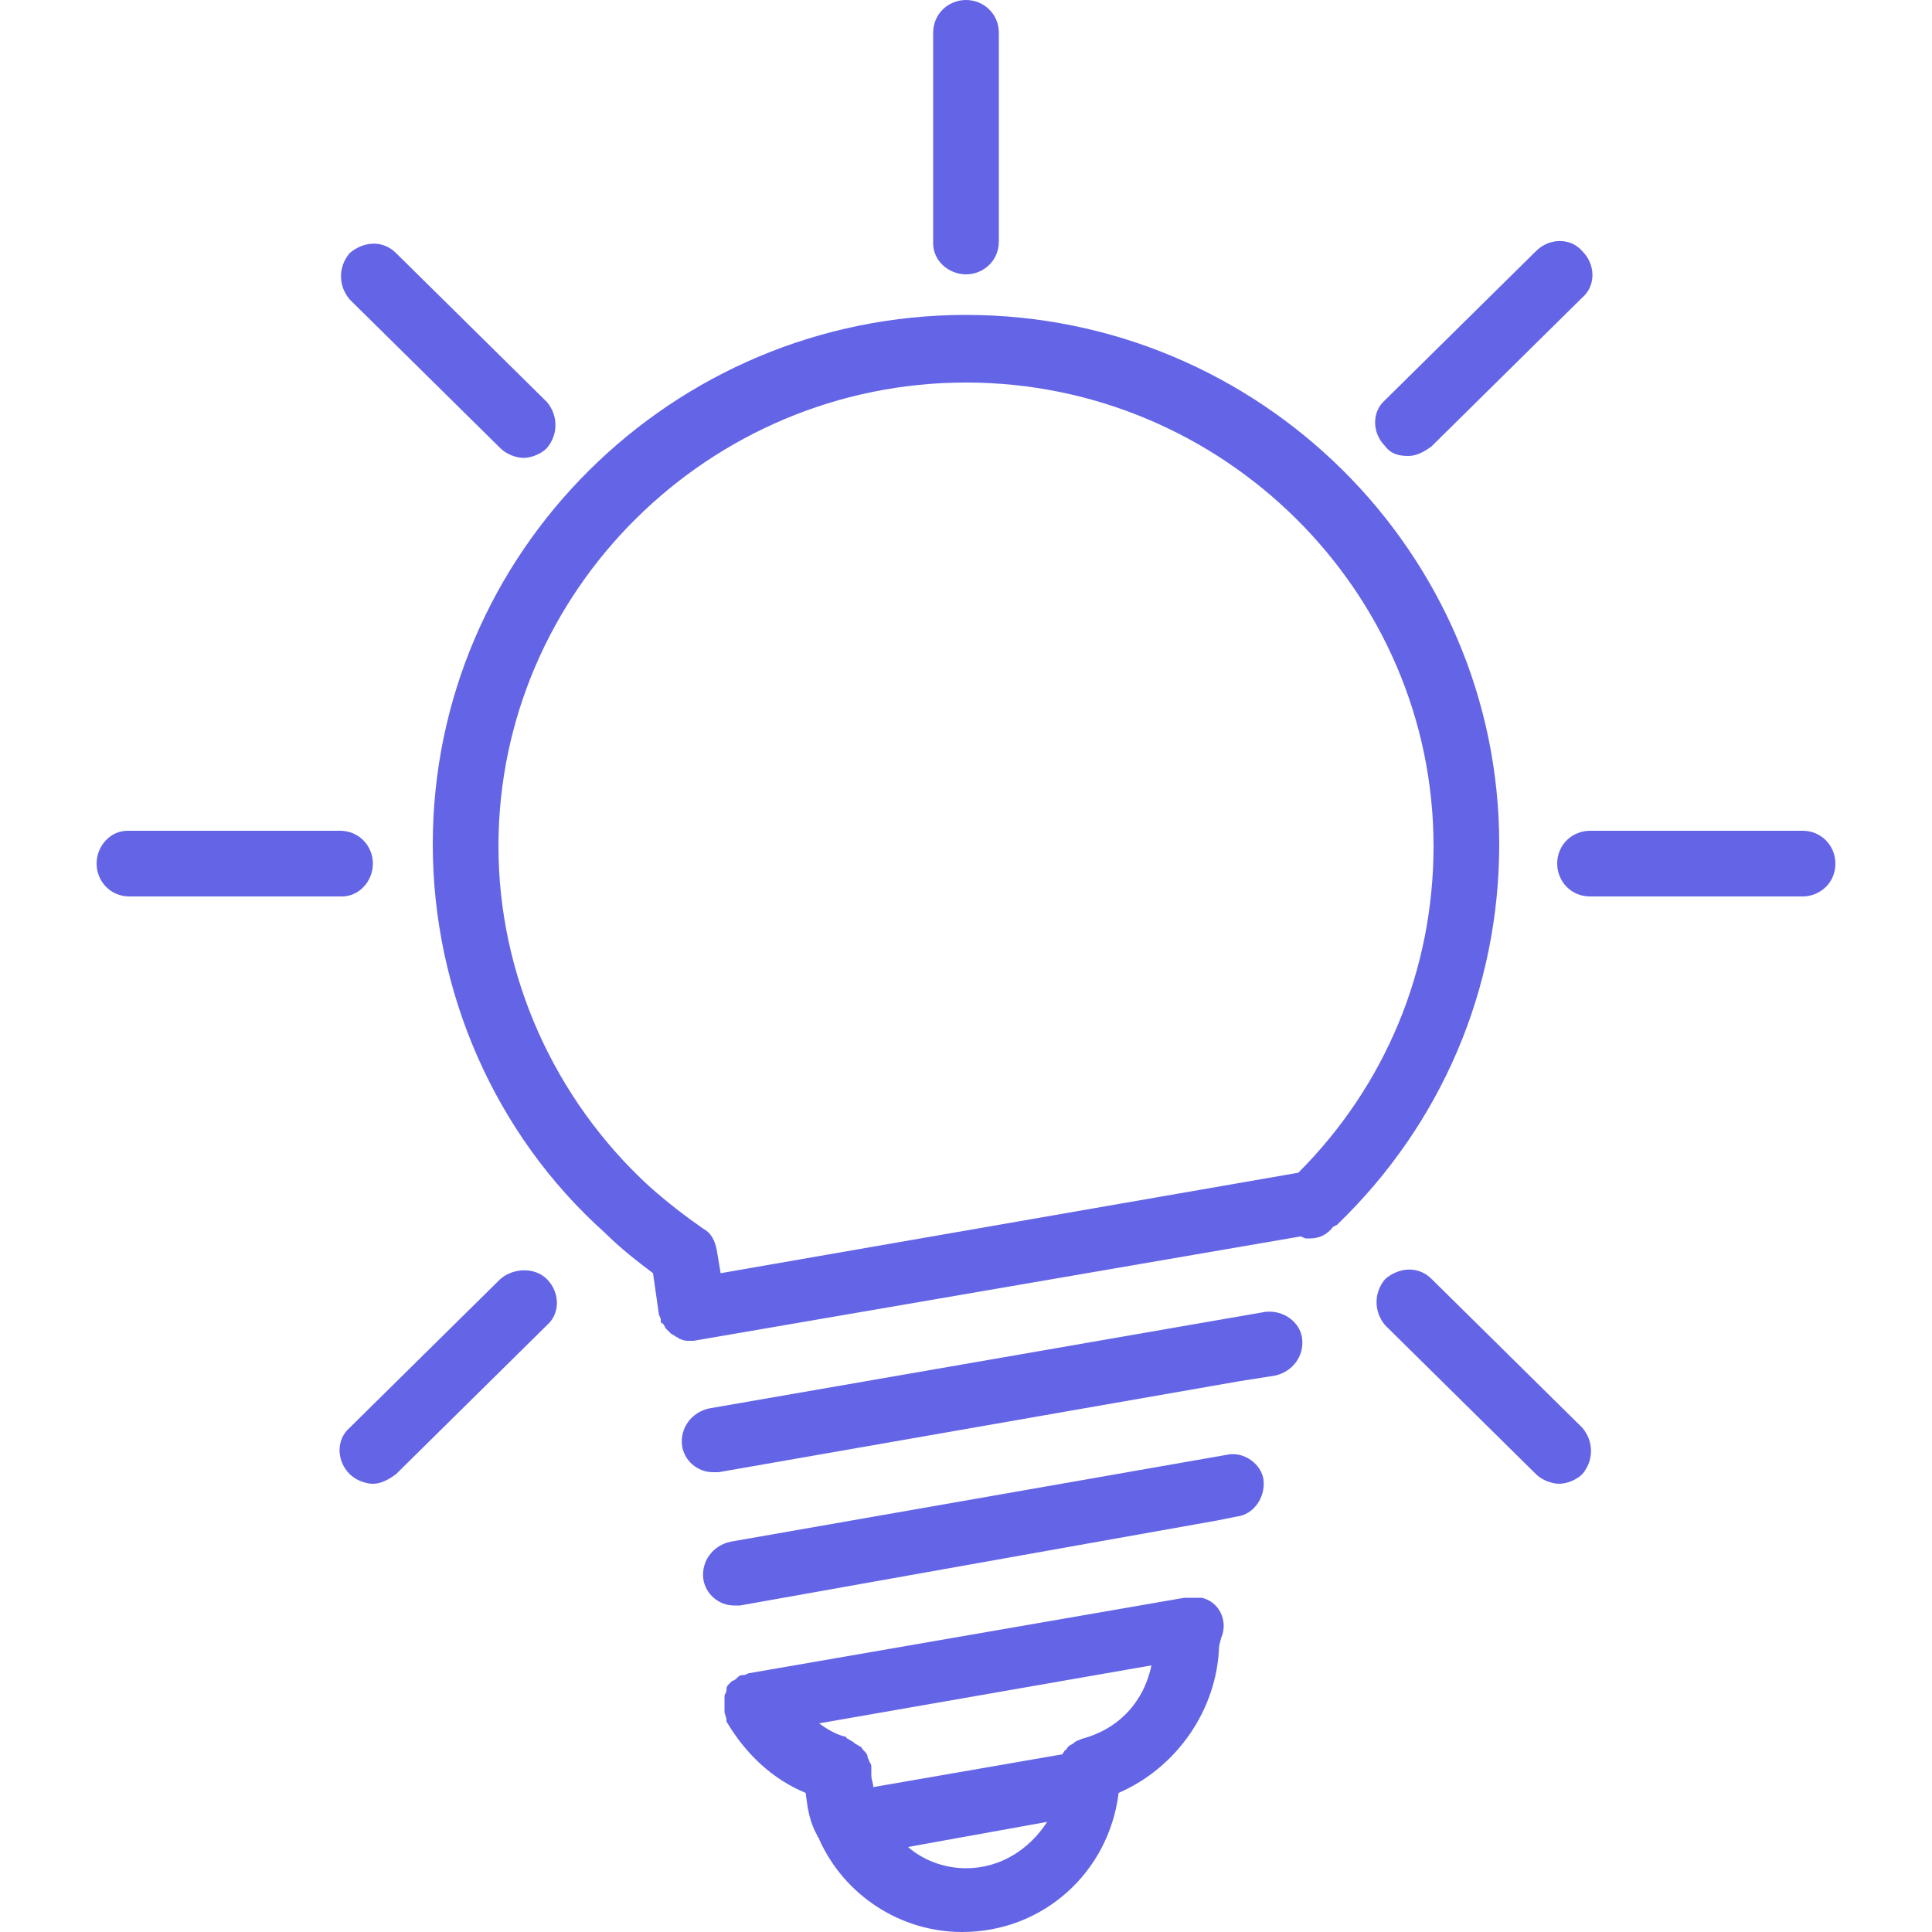 <svg version="1.1" id="Layer_1" xmlns="http://www.w3.org/2000/svg" x="0" y="0" viewBox="0 0 100 100" xml:space="preserve"><style>.st0{fill:#6365e6}</style><path class="st0" d="M69.2 63.4c5.4-5.2 8.4-12.2 8.4-19.7 0-15.1-12.4-27.4-27.6-27.4S22.4 28.6 22.4 43.7c0 7.6 3.2 15 8.9 20.1.8.8 1.7 1.5 2.5 2.1l.3 2.1c0 .1.1.2.1.3 0 .1 0 .2.1.2.1.1.1.2.2.3l.2.2c.1.1.2.1.3.2.1 0 .1.1.2.1.2.1.3.1.5.1h.2L67.3 64c.1 0 .2.1.3.1h.2c.5 0 .9-.2 1.2-.6l.2-.1c-.1 0-.1 0 0 0zm-35.6-2c-4.9-4.5-7.8-10.9-7.8-17.6 0-13.2 10.9-24 24.2-24s24.2 10.8 24.2 24c0 6.4-2.5 12.4-7 16.9l-29.9 5.2-.2-1.2c-.1-.5-.3-.9-.7-1.1-1-.7-1.9-1.4-2.8-2.2zM63.5 75.3l-25.7 4.5c-.9.2-1.5 1-1.4 1.9.1.8.8 1.4 1.6 1.4h.3L63 78.7l1-.2c.9-.1 1.5-1 1.4-1.9-.1-.8-1-1.5-1.9-1.3zM65.5 67.9l-28.8 5c-.9.2-1.5 1-1.4 1.9.1.8.8 1.4 1.6 1.4h.3l26.9-4.7 1.9-.3c.9-.2 1.5-1 1.4-1.9s-1-1.5-1.9-1.4zM62.2 82.7H62 61.3l-22.5 3.9c-.1 0-.2.1-.3.1s-.2 0-.3.1c-.1.1-.2.2-.3.2l-.2.2c-.1.1-.1.2-.1.3 0 .1-.1.2-.1.3V88.6c0 .1.1.3.1.4v.1c1 1.7 2.4 3 4.1 3.7.1.8.2 1.5.6 2.2 0 .1.1.1.1.2 1.3 2.9 4.2 4.8 7.4 4.8 4.2 0 7.6-3.1 8.1-7.2 3-1.3 5.1-4.3 5.2-7.6l.1-.4c.4-.9-.1-1.9-1-2.1zM50 96.7c-1.1 0-2.2-.4-3-1.1l7.2-1.3c-.9 1.4-2.4 2.4-4.2 2.4zm6-6.7c-.2.1-.3.1-.4.2-.1.1-.2.1-.3.2s-.1.2-.2.2c0 .1-.1.1-.1.2l-9.8 1.7c0-.2-.1-.4-.1-.6v-.4c0-.1 0-.2-.1-.3 0-.1-.1-.2-.1-.3 0-.1-.1-.2-.2-.3-.1-.1-.1-.2-.2-.2-.1-.1-.2-.1-.3-.2s-.2-.1-.3-.2c0 0-.1 0-.1-.1-.5-.1-1-.4-1.4-.7l17.2-3c-.4 1.9-1.7 3.3-3.6 3.8zM50 14.2c.9 0 1.7-.7 1.7-1.7V1.7c0-1-.8-1.7-1.7-1.7s-1.7.7-1.7 1.7v10.9c0 .9.8 1.6 1.7 1.6z"/><path class="st0" d="M72.9 23.6c.4 0 .8-.2 1.2-.5l7.8-7.7c.7-.6.7-1.7 0-2.4-.6-.7-1.7-.7-2.4 0l-7.8 7.7c-.7.6-.7 1.7 0 2.4.3.4.7.5 1.2.5zM93.3 43h-11c-.9 0-1.7.7-1.7 1.7 0 .9.7 1.7 1.7 1.7h11c.9 0 1.7-.7 1.7-1.7 0-.9-.7-1.7-1.7-1.7zM74.1 66.2c-.7-.7-1.7-.6-2.4 0-.6.7-.6 1.7 0 2.4l7.8 7.7c.3.3.8.5 1.2.5.4 0 .9-.2 1.2-.5.6-.7.6-1.7 0-2.4l-7.8-7.7zM25.9 66.2l-7.8 7.7c-.7.6-.7 1.7 0 2.4.3.3.8.5 1.2.5.4 0 .8-.2 1.2-.5l7.8-7.7c.7-.6.7-1.7 0-2.4-.6-.6-1.7-.6-2.4 0zM19.3 44.7c0-.9-.7-1.7-1.7-1.7h-11c-.9 0-1.6.8-1.6 1.7s.7 1.7 1.7 1.7h11c.9 0 1.6-.8 1.6-1.7zM25.9 23.2c.3.3.8.5 1.2.5.4 0 .9-.2 1.2-.5.6-.7.6-1.7 0-2.4l-7.8-7.7c-.7-.7-1.7-.6-2.4 0-.6.7-.6 1.7 0 2.4l7.8 7.7z"/></svg>